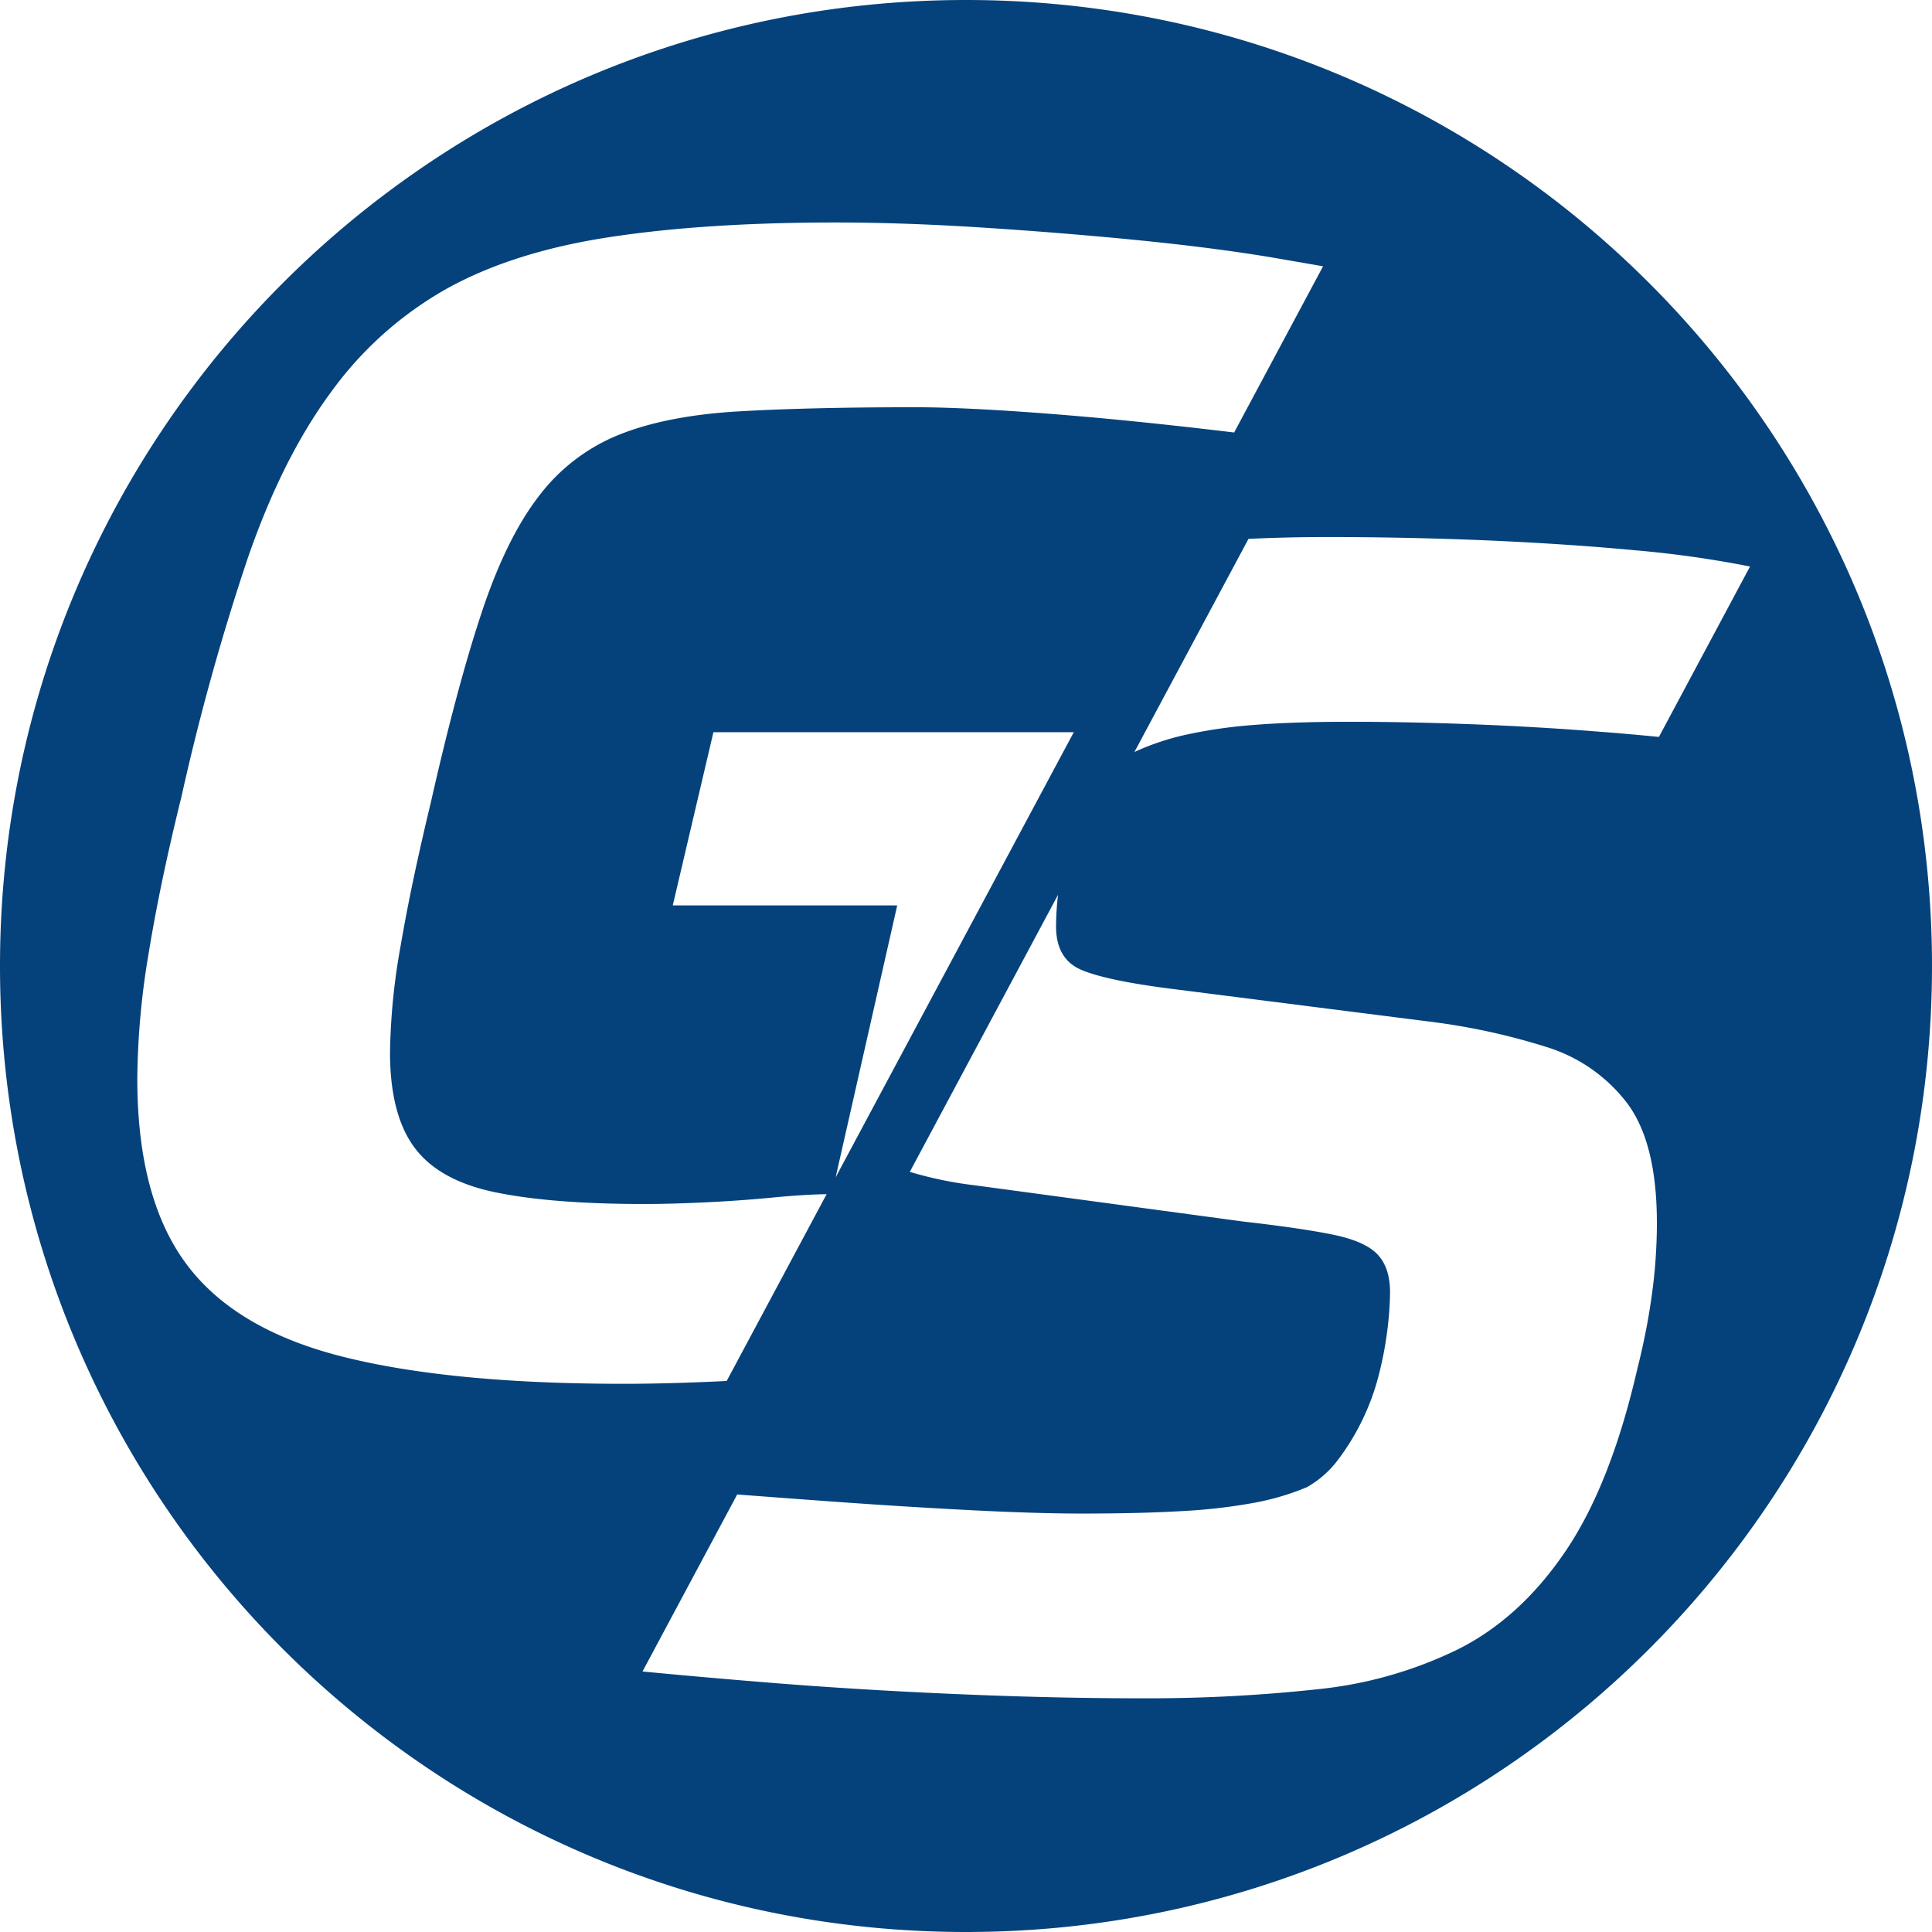 <svg xmlns="http://www.w3.org/2000/svg" viewBox="0 0 454.099 454.099"><defs><style>.a{fill:#05427b;}</style></defs><path class="a" d="M227.049,0C101.653,0,0,101.653,0,227.049S101.653,454.099,227.049,454.099,454.099,352.445,454.099,227.049,352.445,0,227.049,0ZM80.453,318.853q-25.339-6.398-36.759-21.909Q32.266,281.441,32.272,253.52a184.629,184.629,0,0,1,2.7-29.662q2.698-16.471,7.686-36.64A553.241,553.241,0,0,1,58.232,131.194q8.099-23.453,19.521-38.967a85.068,85.068,0,0,1,27-24.233q15.578-8.722,38.216-12.214,22.63-3.485,53.373-3.487,15.781,0,34.059,1.164,18.276,1.162,36.139,2.905,17.854,1.745,31.983,4.073l12.451,2.152-20.9,39.064c-8.587-1.03-18.277-2.116-27.69-3.023Q248.259,97.27,235.801,96.492q-12.458-.773-20.767-.774-24.511,0-41.328.967-16.823.973-28.037,5.429a44.41,44.41,0,0,0-18.901,14.345q-7.688,9.889-13.498,27.334-5.824,17.449-12.045,44.978-4.579,19-7.063,33.538a151.496,151.496,0,0,0-2.493,25.007q0,14.741,5.816,22.491,5.812,7.76,19.108,10.466,13.286,2.718,34.889,2.716,6.235,0,14.332-.389,8.099-.378,16.198-1.164c4.824-.46,8.888-.705,12.278-.754L170.8,324.585c-8.695.433-16.815.664-24.302.664Q105.784,325.25,80.453,318.853Zm77.674-106.043,9.556-40.712h84.701l-55.98,104.633,14.478-63.921Zm230.898,84.584q-.422,5.231-1.457,11.436-1.042,6.209-2.7,12.796-6.229,27.143-16.821,42.843-10.594,15.704-25.13,23.069a97.273,97.273,0,0,1-33.229,9.502,370.028,370.028,0,0,1-41.535,2.131q-17.865,0-38.009-.775-20.152-.783-39.252-2.134c-11.523-.815-29.051-2.345-39.878-3.396l22.259-41.604c7.736.589,15.633,1.179,23.852,1.771q16.198,1.162,31.36,1.938,15.156.778,25.96.775,13.709,0,23.467-.582a132.131,132.131,0,0,0,16.825-1.938,60.419,60.419,0,0,0,12.458-3.684,23.786,23.786,0,0,0,7.269-6.396,56.019,56.019,0,0,0,9.556-19.774,83.004,83.004,0,0,0,2.076-10.858,76.693,76.693,0,0,0,.623-8.723q0-5.815-2.91-8.916-2.906-3.102-10.382-4.654-7.479-1.546-21.184-3.102l-63.136-8.527a89.896,89.896,0,0,1-15.266-3.154L248.684,210.31a65.816,65.816,0,0,0-.47,7.406q0,7.765,6.022,10.276,6.015,2.523,21.391,4.458l61.059,7.756a153.767,153.767,0,0,1,26.584,5.814,37.855,37.855,0,0,1,19.108,13.182q7.057,9.305,7.059,28.305Q389.437,292.161,389.024,297.395Zm-13.07-125.41q-14.764-1.184-30.143-1.758-15.342-.592-29.067-.574c-8.574,0-15.995.251-22.223.754a114.289,114.289,0,0,0-15.994,2.333,60.15,60.15,0,0,0-11.611,3.876c-.116.072-.192.108-.308.18l26.837-50.138c6.037-.287,12.227-.431,18.725-.431q17.878,0,36.565.754c12.457.538,24.222,1.292,35.295,2.333a250.176,250.176,0,0,1,27.298,3.84l-21.416,40.053C385.49,172.775,380.876,172.344,375.954,171.985Z"/></svg>